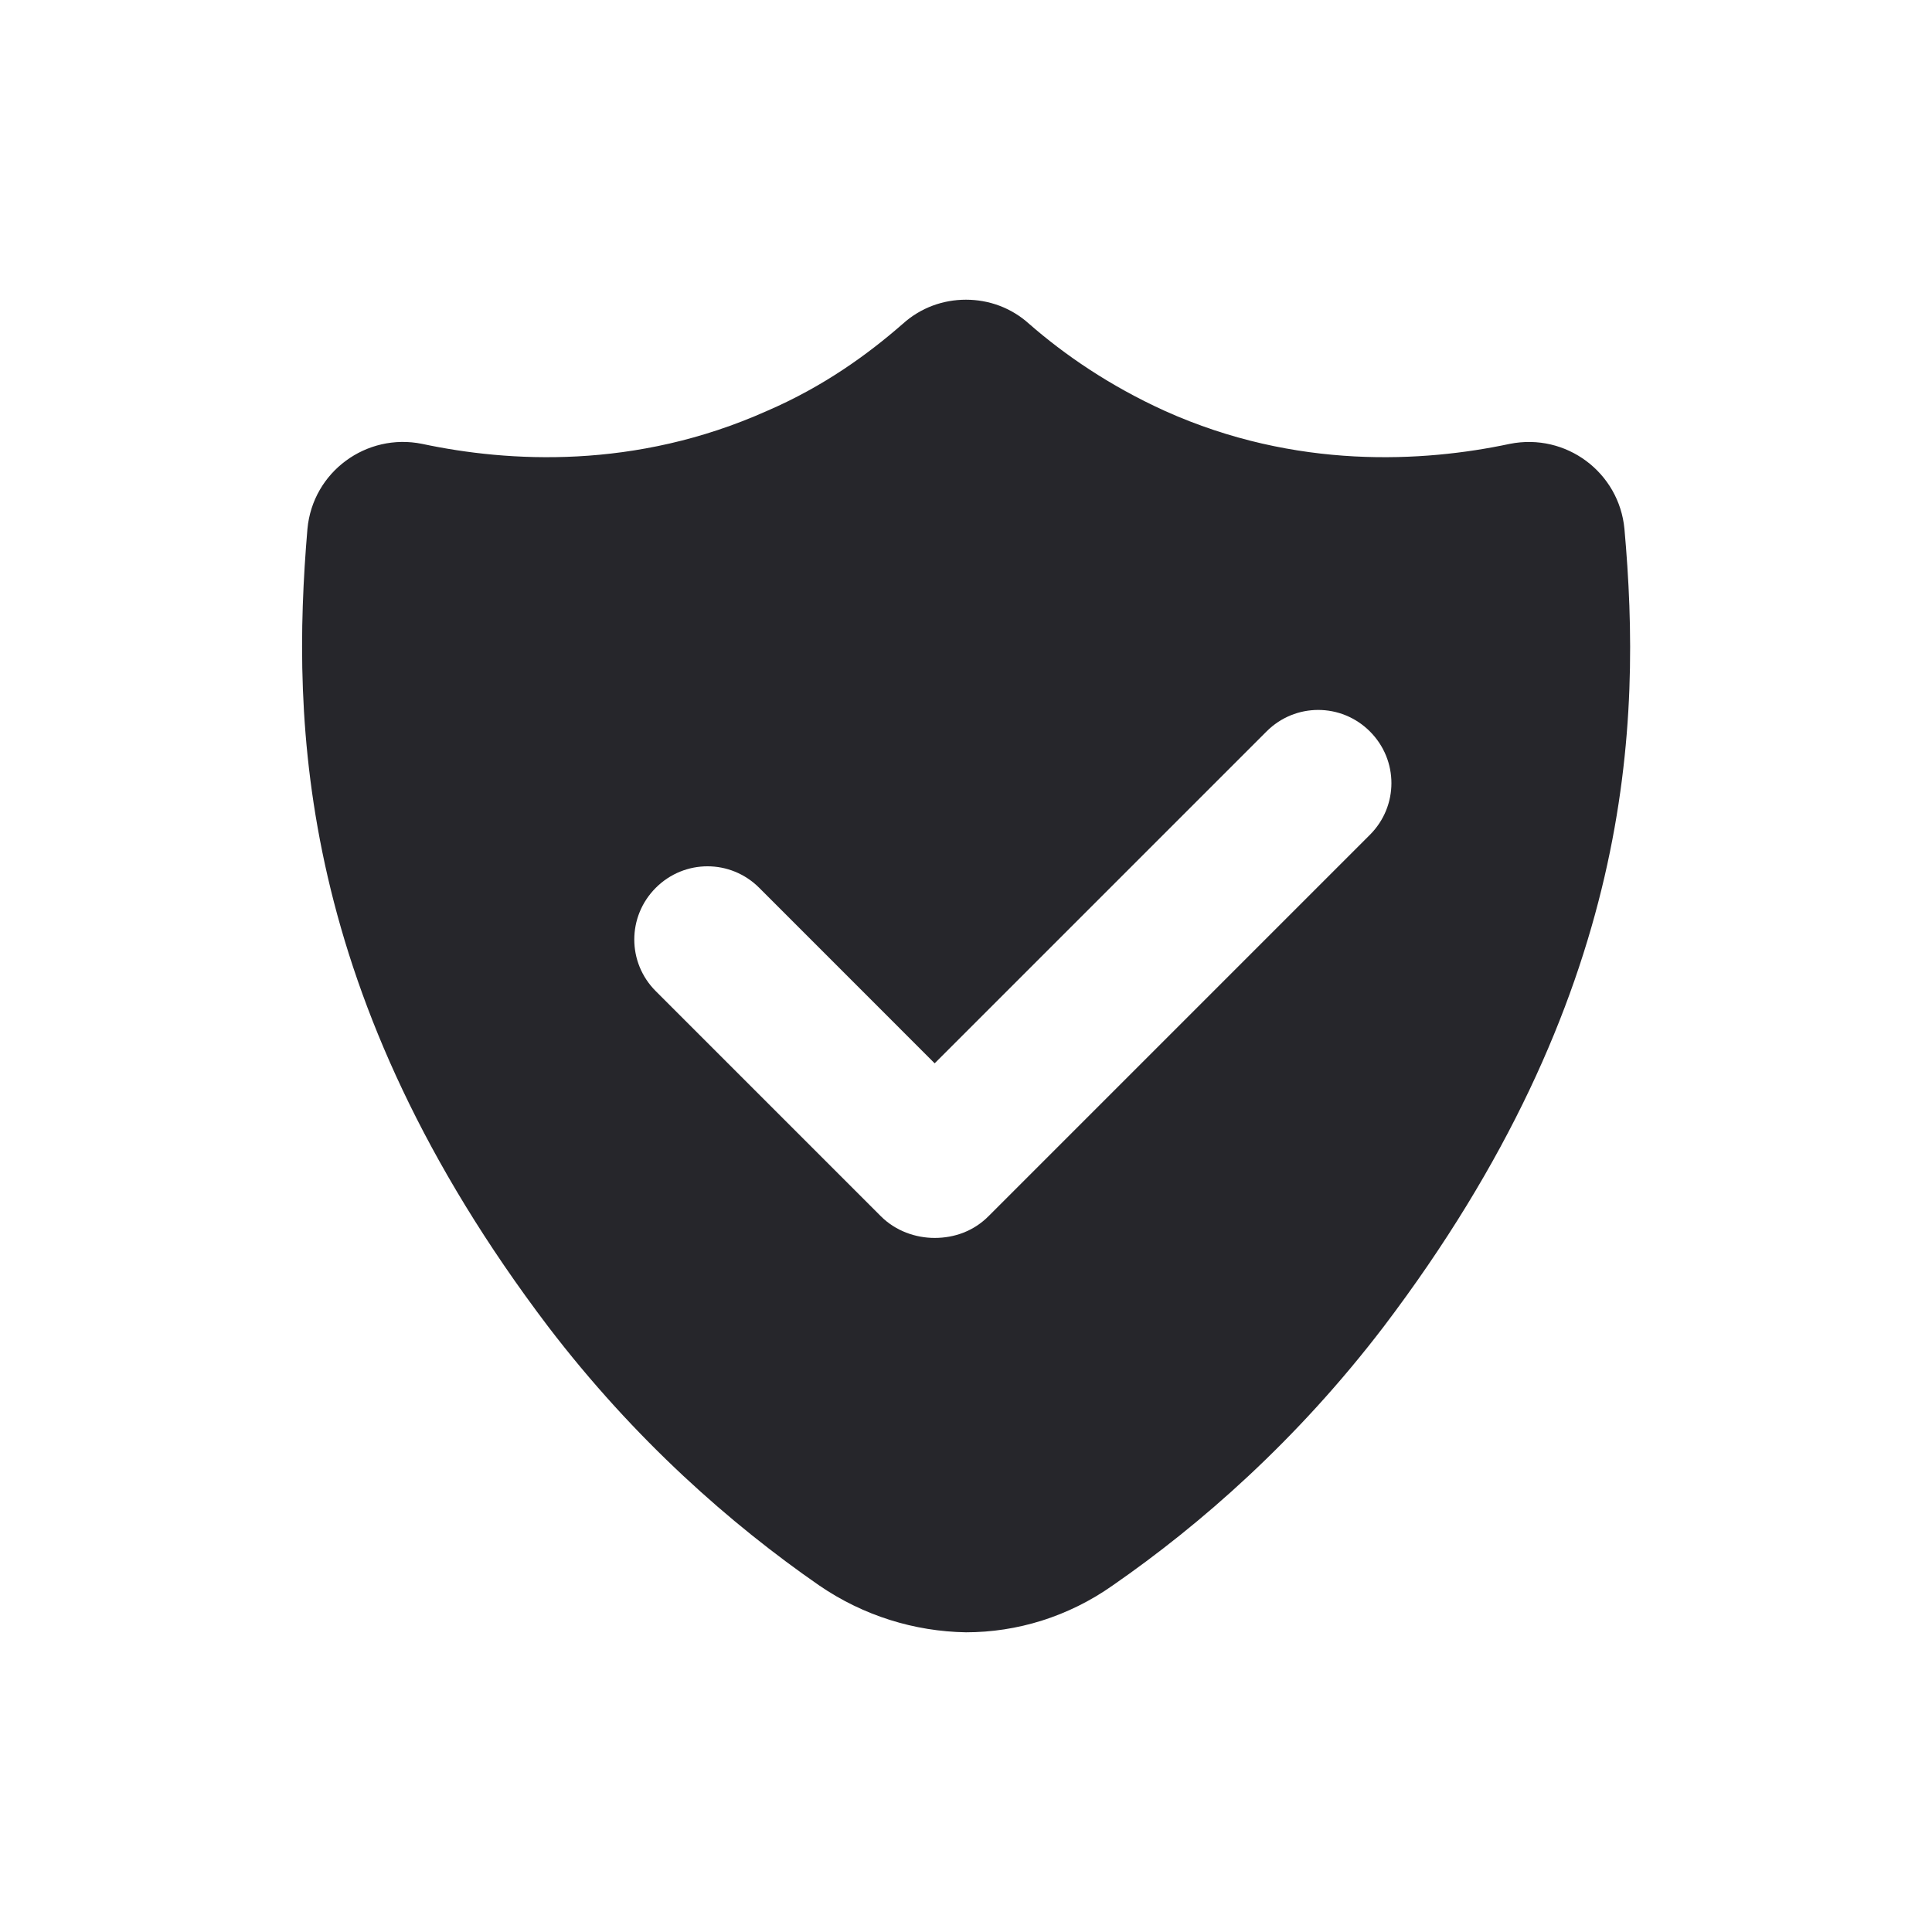 <svg width="32" height="32" viewBox="0 0 32 32" fill="none" xmlns="http://www.w3.org/2000/svg">
<path d="M26.906 8.762C26.819 7.827 25.942 7.165 25.006 7.352C23.582 7.655 21.467 7.784 19.294 6.806C18.373 6.388 17.625 5.87 17.049 5.367C16.747 5.093 16.373 4.964 15.999 4.964C15.625 4.964 15.251 5.093 14.949 5.367C14.373 5.87 13.639 6.403 12.704 6.806C10.517 7.784 8.416 7.655 6.992 7.352C6.071 7.165 5.179 7.813 5.092 8.762C4.819 11.986 4.934 16.504 9.078 21.971C10.517 23.856 12.114 25.252 13.567 26.259C14.301 26.763 15.15 27.022 15.999 27.036C16.848 27.036 17.697 26.777 18.431 26.259C19.884 25.252 21.481 23.856 22.92 21.971C27.064 16.504 27.194 11.986 26.906 8.762ZM22.69 13.827L16.373 20.144C16.129 20.389 15.812 20.504 15.481 20.504C15.165 20.504 14.834 20.389 14.589 20.144L10.862 16.417C10.387 15.943 10.387 15.18 10.862 14.705C11.337 14.23 12.1 14.23 12.575 14.705L15.481 17.612L20.978 12.115C21.452 11.64 22.215 11.64 22.69 12.115C23.165 12.59 23.165 13.352 22.69 13.827Z" fill="#26262B"/>
</svg>
